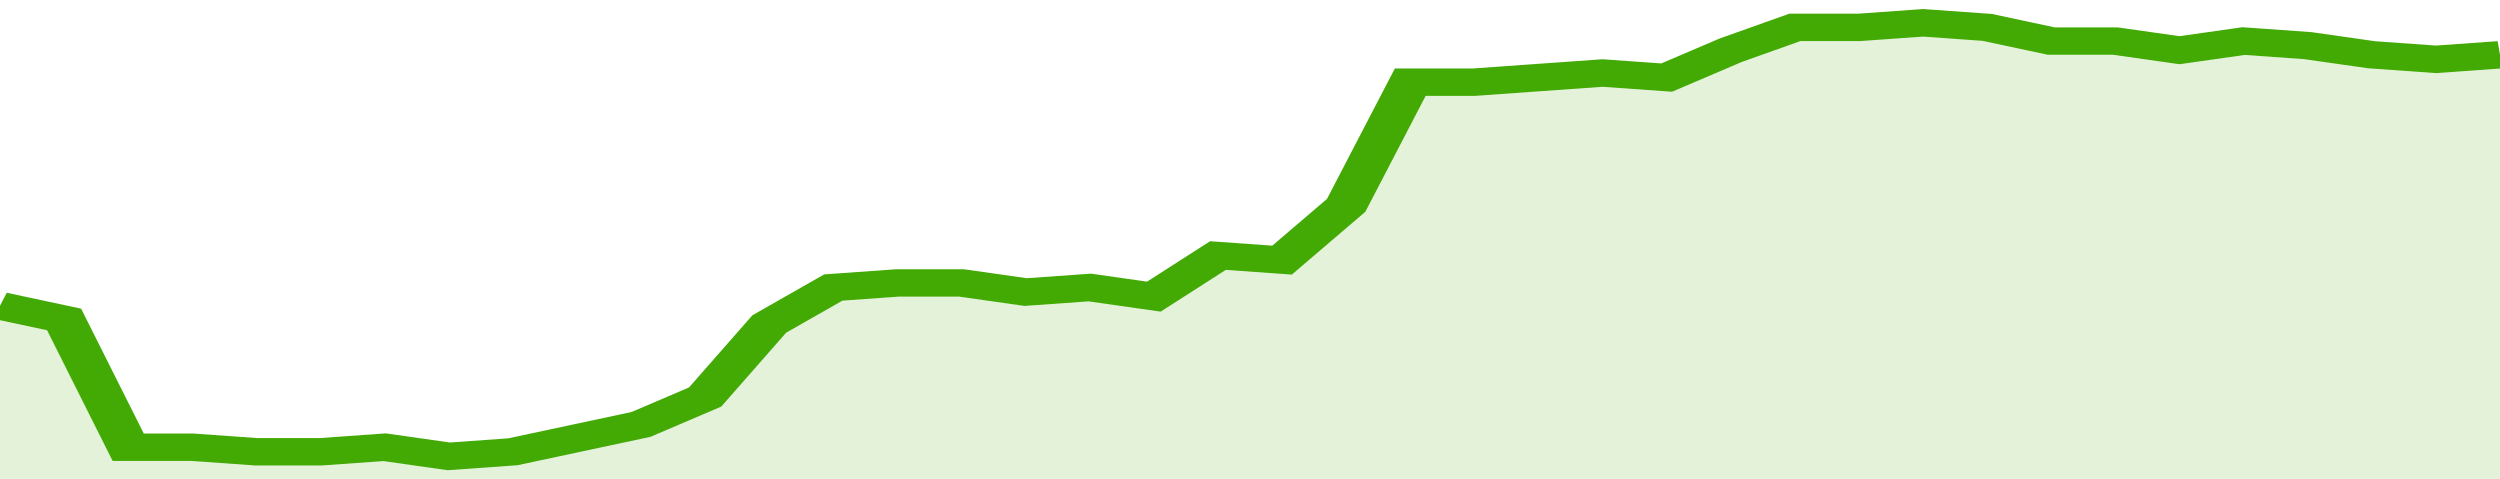 <svg xmlns="http://www.w3.org/2000/svg" viewBox="0 0 351 105" width="120" height="23" preserveAspectRatio="none">
				 <polyline fill="none" stroke="#43AA05" stroke-width="6" points="0, 67 9, 70 18, 98 27, 98 36, 99 45, 99 54, 98 63, 100 72, 99 81, 96 90, 93 99, 87 108, 71 117, 63 126, 62 135, 62 144, 64 153, 63 162, 65 171, 56 180, 57 189, 45 198, 18 207, 18 216, 17 225, 16 234, 17 243, 11 252, 6 261, 6 270, 5 279, 6 288, 9 297, 9 306, 11 315, 9 324, 10 333, 12 342, 13 351, 12 351, 12 "> </polyline>
				 <polygon fill="#43AA05" opacity="0.15" points="0, 105 0, 67 9, 70 18, 98 27, 98 36, 99 45, 99 54, 98 63, 100 72, 99 81, 96 90, 93 99, 87 108, 71 117, 63 126, 62 135, 62 144, 64 153, 63 162, 65 171, 56 180, 57 189, 45 198, 18 207, 18 216, 17 225, 16 234, 17 243, 11 252, 6 261, 6 270, 5 279, 6 288, 9 297, 9 306, 11 315, 9 324, 10 333, 12 342, 13 351, 12 351, 105 "></polygon>
			</svg>
